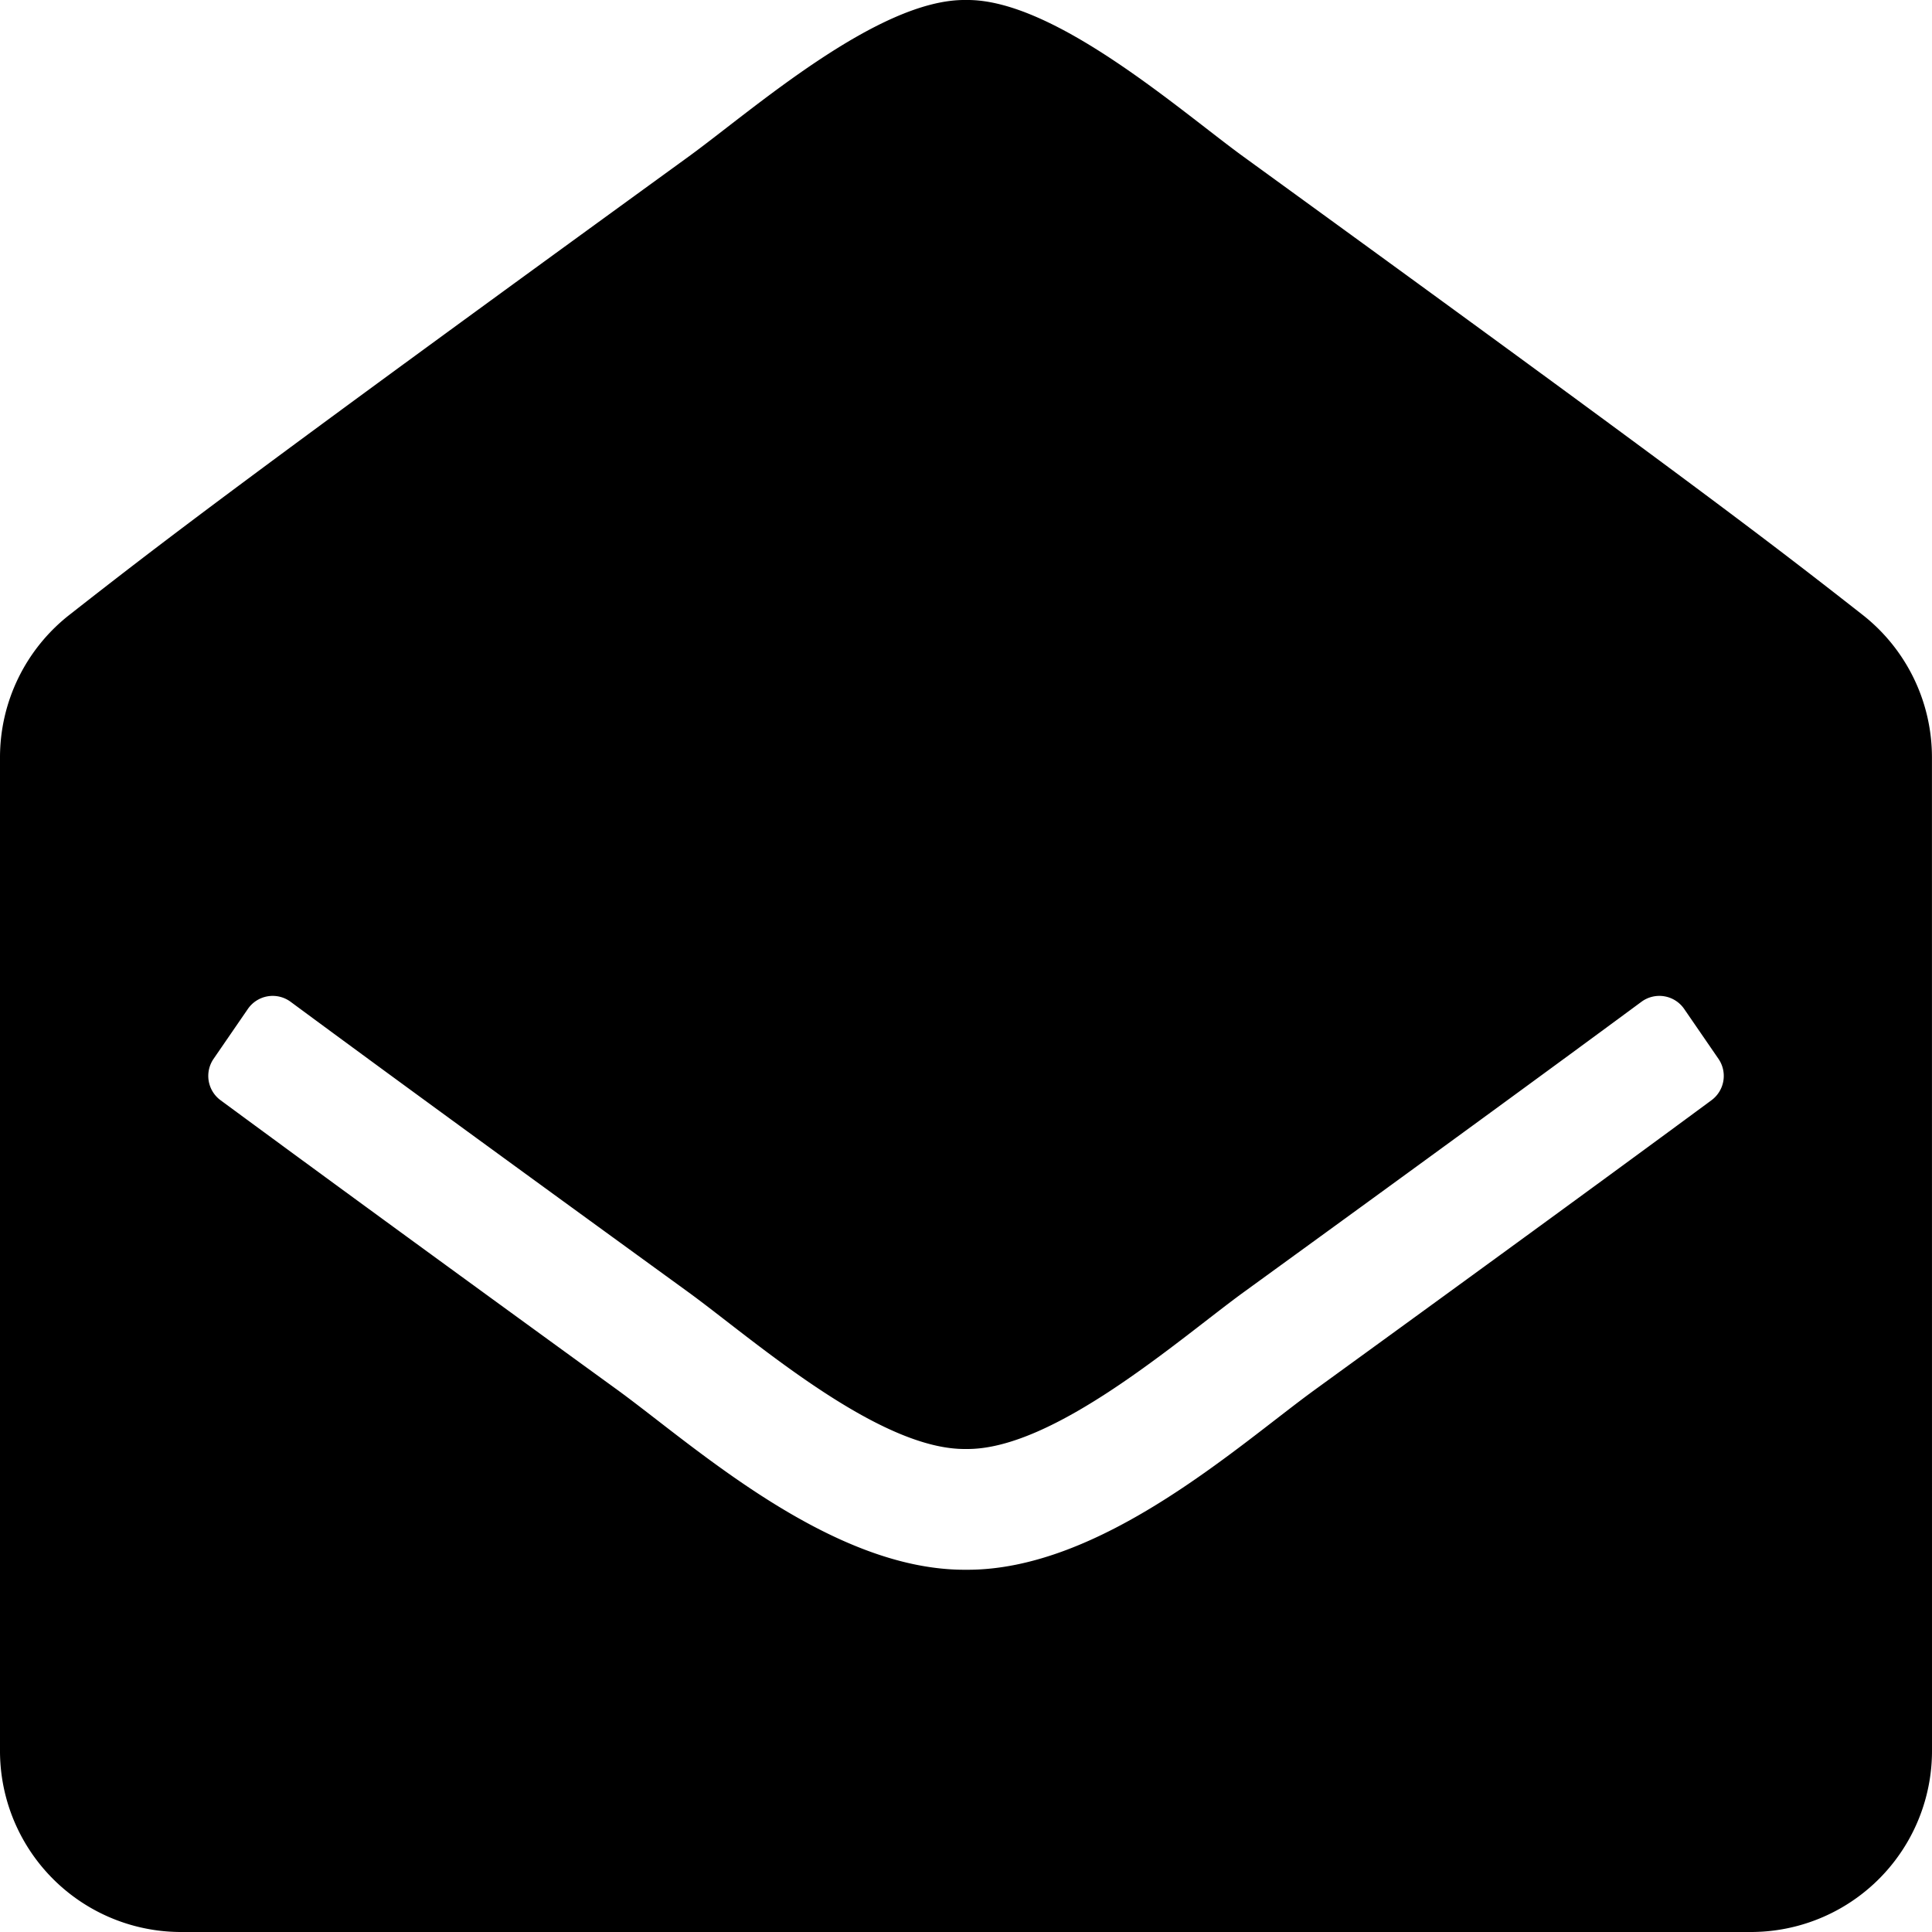 <svg xmlns="http://www.w3.org/2000/svg" width="40.187" height="40.187" viewBox="0 0 40.187 40.187">
  <path id="Icon_awesome-envelope-open" data-name="Icon awesome-envelope-open" d="M40.187,36.419a3.767,3.767,0,0,1-3.768,3.768H3.768A3.767,3.767,0,0,1,0,36.419V15.755A3.767,3.767,0,0,1,1.443,12.79C3.4,11.257,5.015,10.014,14.331,3.252,15.652,2.29,18.272-.027,20.093,0c1.821-.028,4.442,2.29,5.762,3.252,9.316,6.761,10.934,8.006,12.888,9.537a3.768,3.768,0,0,1,1.443,2.965ZM35.033,20.988a.627.627,0,0,0-.89-.15c-1.793,1.324-4.353,3.195-8.287,6.05-1.321.963-3.941,3.279-5.762,3.252-1.822.027-4.439-2.287-5.762-3.252-3.933-2.855-6.494-4.725-8.287-6.05a.627.627,0,0,0-.89.15l-.712,1.036a.628.628,0,0,0,.144.861c1.8,1.326,4.353,3.194,8.265,6.033,1.591,1.16,4.437,3.753,7.242,3.734,2.8.019,5.648-2.572,7.242-3.734,3.913-2.84,6.469-4.707,8.265-6.033a.628.628,0,0,0,.144-.861l-.712-1.036Z" transform="translate(0 0)"/>
</svg>
